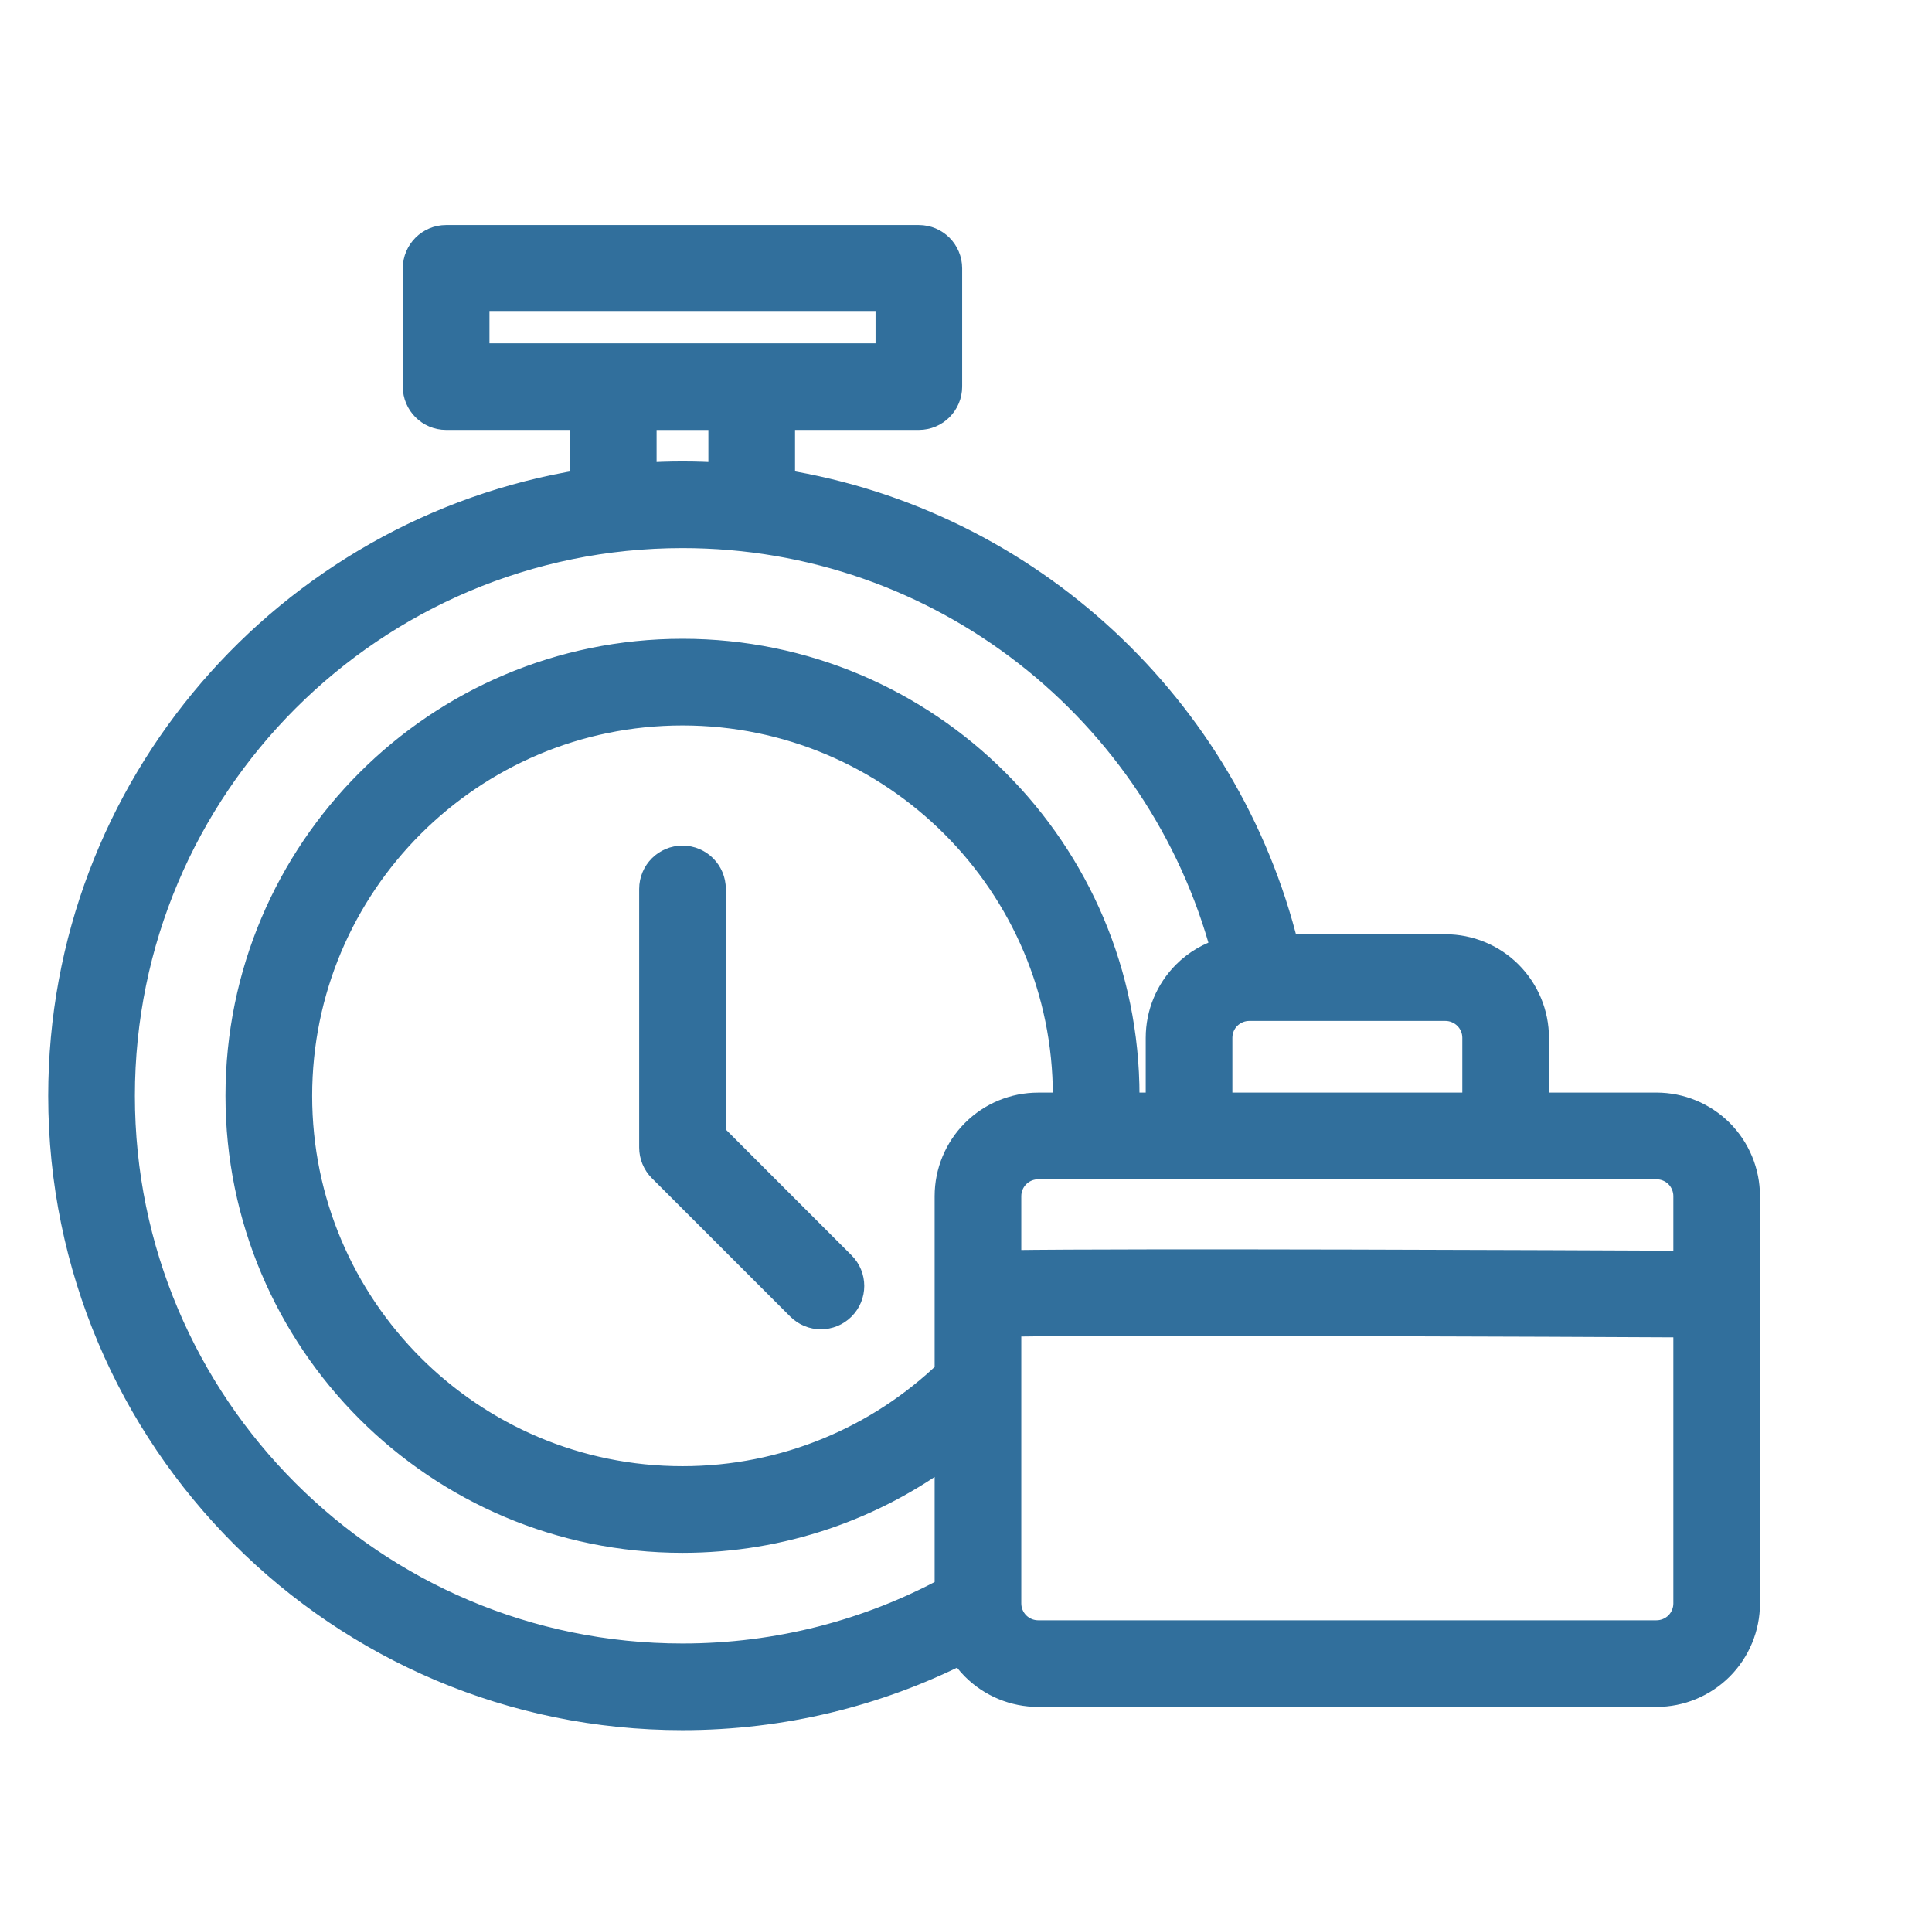 <?xml version="1.0" encoding="UTF-8"?>
<svg xmlns="http://www.w3.org/2000/svg" width="73" height="72" viewBox="0 0 73 72" fill="none">
  <path fill-rule="evenodd" clip-rule="evenodd" d="M24.651 33.584V43.352C24.651 43.653 24.77 43.942 24.983 44.157L30.213 49.386C30.657 49.831 31.378 49.831 31.822 49.386C32.267 48.942 32.267 48.221 31.822 47.778L26.925 42.881V33.584C26.925 32.956 26.415 32.446 25.788 32.446C25.161 32.446 24.651 32.956 24.651 33.584L24.651 33.584Z" fill="#316F9C" stroke="#316F9C"></path>
  <path fill-rule="evenodd" clip-rule="evenodd" d="M22.035 15.742V18.233C10.867 20.031 2.322 29.724 2.322 41.4C2.322 54.349 12.836 64.865 25.787 64.865C29.576 64.865 33.156 63.965 36.324 62.368C36.462 62.591 36.626 62.8 36.815 62.989C37.454 63.628 38.32 63.987 39.225 63.987H62.589C63.494 63.987 64.36 63.628 65.002 62.989C65.641 62.347 66 61.481 66 60.576V45.188C66 44.283 65.641 43.417 65.002 42.775C64.36 42.136 63.494 41.777 62.589 41.777H58.027V39.207C58.027 38.302 57.665 37.435 57.026 36.794C56.387 36.155 55.518 35.796 54.615 35.796H48.579C46.355 26.733 38.864 19.733 29.54 18.231V15.741H34.718C35.348 15.741 35.855 15.231 35.855 14.604V10.137C35.855 9.509 35.348 9 34.718 9H16.856C16.229 9 15.719 9.509 15.719 10.137V14.604C15.719 15.231 16.228 15.741 16.856 15.741L22.035 15.742ZM46.266 35.928C43.85 26.879 35.593 20.206 25.788 20.206C14.092 20.206 4.597 29.704 4.597 41.4C4.597 53.094 14.092 62.591 25.788 62.591C29.416 62.591 32.83 61.679 35.815 60.069V54.836C33.017 56.928 29.547 58.166 25.788 58.166C16.534 58.166 9.02 50.654 9.02 41.4C9.02 32.145 16.535 24.632 25.788 24.632C35.042 24.632 42.556 32.146 42.556 41.4C42.556 41.525 42.554 41.652 42.552 41.777H43.791V39.207C43.791 38.302 44.15 37.436 44.789 36.794C45.203 36.38 45.713 36.084 46.266 35.928L46.266 35.928ZM63.727 50.027C59.228 50.004 42.628 49.929 38.089 49.999V60.577C38.089 60.88 38.21 61.168 38.423 61.382C38.635 61.593 38.926 61.714 39.226 61.714H62.59C62.892 61.714 63.181 61.593 63.395 61.382C63.606 61.168 63.727 60.88 63.727 60.577L63.727 50.027ZM35.815 51.859V45.189C35.815 44.284 36.174 43.418 36.816 42.776C37.455 42.137 38.321 41.778 39.226 41.778H40.277C40.279 41.653 40.282 41.526 40.282 41.4C40.282 33.4 33.786 26.907 25.788 26.907C17.79 26.907 11.295 33.4 11.295 41.4C11.295 49.399 17.79 55.892 25.788 55.892C29.677 55.892 33.211 54.356 35.815 51.859L35.815 51.859ZM63.727 47.752V45.189C63.727 44.887 63.606 44.598 63.395 44.384C63.181 44.173 62.892 44.053 62.59 44.053H39.226C38.926 44.053 38.635 44.173 38.423 44.384C38.21 44.598 38.089 44.887 38.089 45.189V47.73C42.874 47.661 59.242 47.732 63.727 47.752L63.727 47.752ZM54.616 38.07H47.202C46.9 38.07 46.611 38.191 46.397 38.403C46.183 38.616 46.065 38.905 46.065 39.208V41.778H55.753V39.208C55.753 38.905 55.633 38.616 55.419 38.403C55.205 38.191 54.916 38.07 54.616 38.07H54.616ZM27.266 15.742H24.309V17.98C24.801 17.948 25.292 17.932 25.788 17.932C26.286 17.932 26.779 17.948 27.266 17.98L27.266 15.742ZM17.994 13.468H33.582V11.276H17.994V13.468Z" fill="#316F9C" stroke="#316F9C"></path>
</svg>
